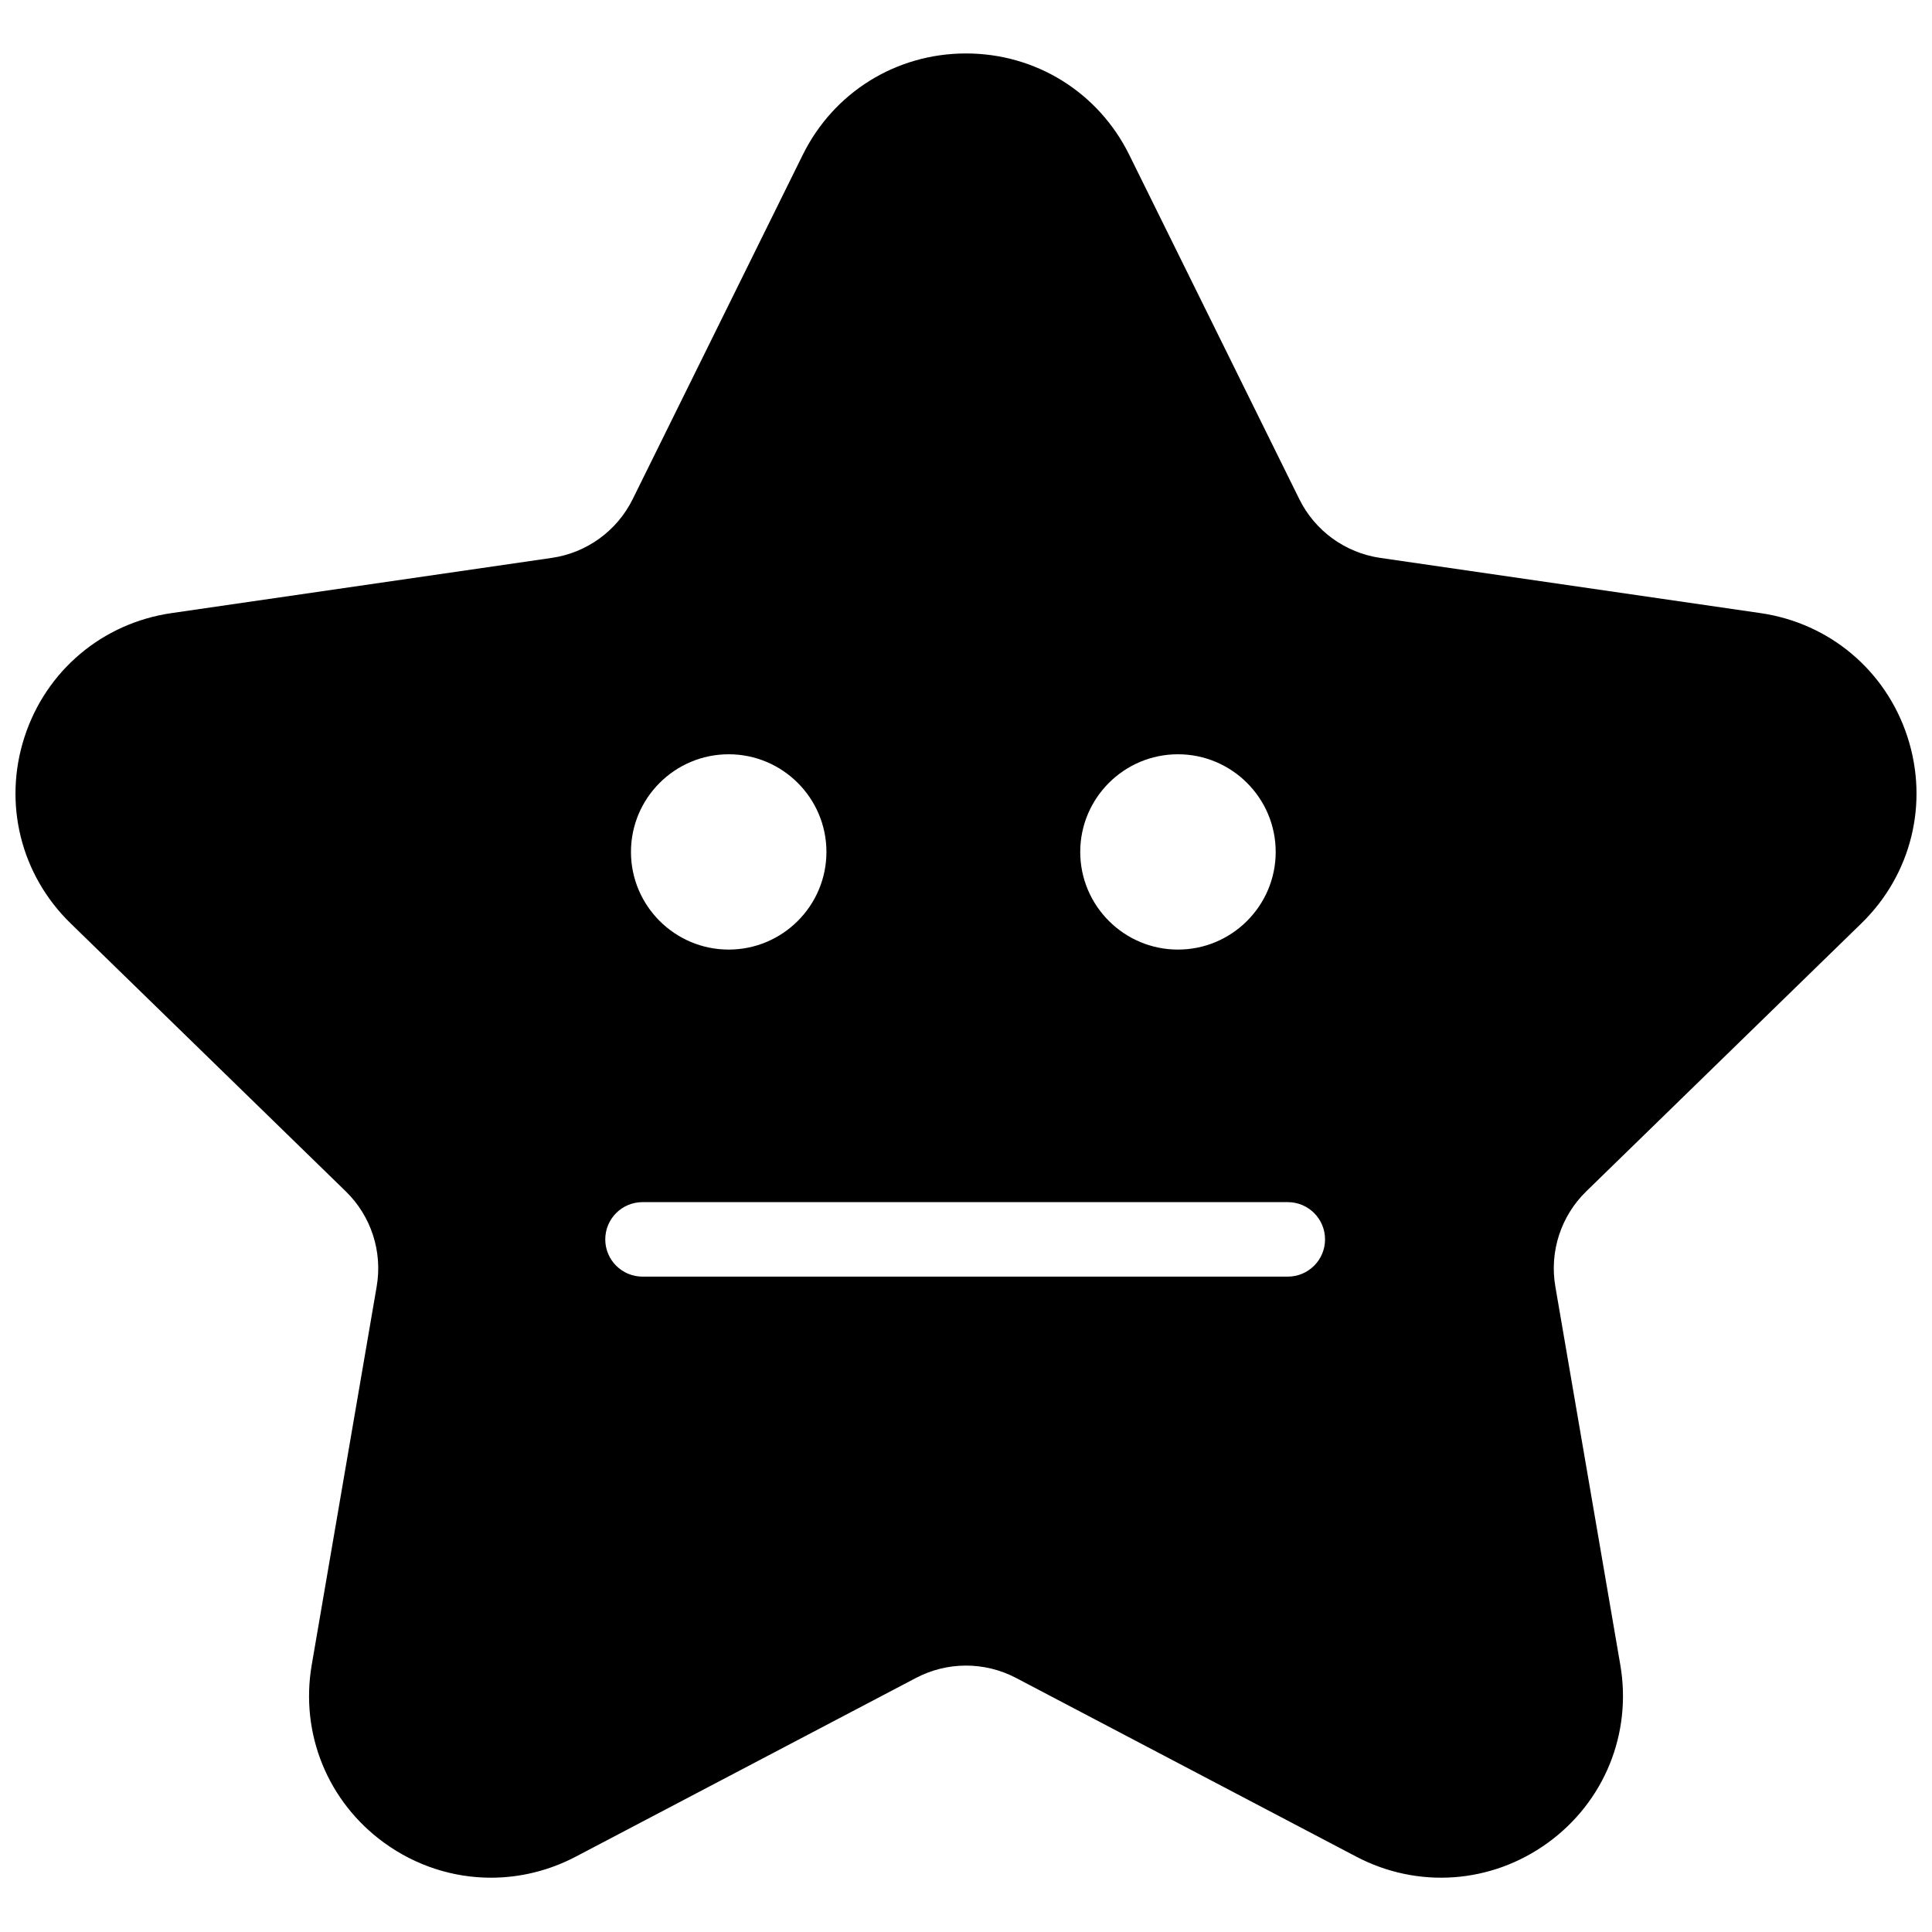 <?xml version="1.0" encoding="UTF-8"?>
<!-- Uploaded to: SVG Repo, www.svgrepo.com, Generator: SVG Repo Mixer Tools -->
<svg width="800px" height="800px" version="1.1" viewBox="144 144 512 512" xmlns="http://www.w3.org/2000/svg">
 <defs>
  <clipPath id="a">
   <path d="m148.09 158h503.81v484h-503.81z"/>
  </clipPath>
 </defs>
 <g clip-path="url(#a)">
  <path d="m485.27 482.32h-170.99c-5.457 0-9.879-4.418-9.879-9.871s4.422-9.871 9.879-9.871h170.99c5.457 0 9.879 4.418 9.879 9.871s-4.422 9.871-9.879 9.871zm-148.16-138.43c14.285 0 25.902 11.609 25.902 25.879 0 14.27-11.617 25.879-25.902 25.879-14.281 0-25.898-11.609-25.898-25.879 0-14.27 11.617-25.879 25.898-25.879zm119.06 0c14.281 0 25.902 11.609 25.902 25.879 0 14.27-11.621 25.879-25.902 25.879s-25.898-11.609-25.898-25.879c0-14.27 11.617-25.879 25.898-25.879zm181.12 44.809c13.246-12.902 17.926-31.832 12.211-49.41-5.719-17.578-20.641-30.148-38.945-32.809l-100.78-14.633c-9.277-1.348-17.297-7.168-21.445-15.566l-45.07-91.25c-8.188-16.574-24.762-26.867-43.262-26.867-18.496 0-35.074 10.293-43.258 26.867l-45.074 91.25c-4.148 8.398-12.164 14.219-21.445 15.566l-100.78 14.633c-18.305 2.66-33.227 15.23-38.941 32.805-5.719 17.578-1.039 36.512 12.207 49.414l72.926 71.027c6.715 6.539 9.777 15.957 8.191 25.191l-17.215 100.29c-3.129 18.215 4.227 36.281 19.191 47.145 8.457 6.137 18.348 9.258 28.309 9.258 7.668 0 15.375-1.848 22.496-5.59l90.141-47.352c8.301-4.359 18.211-4.359 26.508 0l90.145 47.352c16.371 8.602 35.84 7.195 50.801-3.668 14.965-10.863 22.32-28.93 19.195-47.145l-17.219-100.29c-1.582-9.234 1.477-18.652 8.191-25.191z" fill-rule="evenodd"/>
 </g>
</svg>